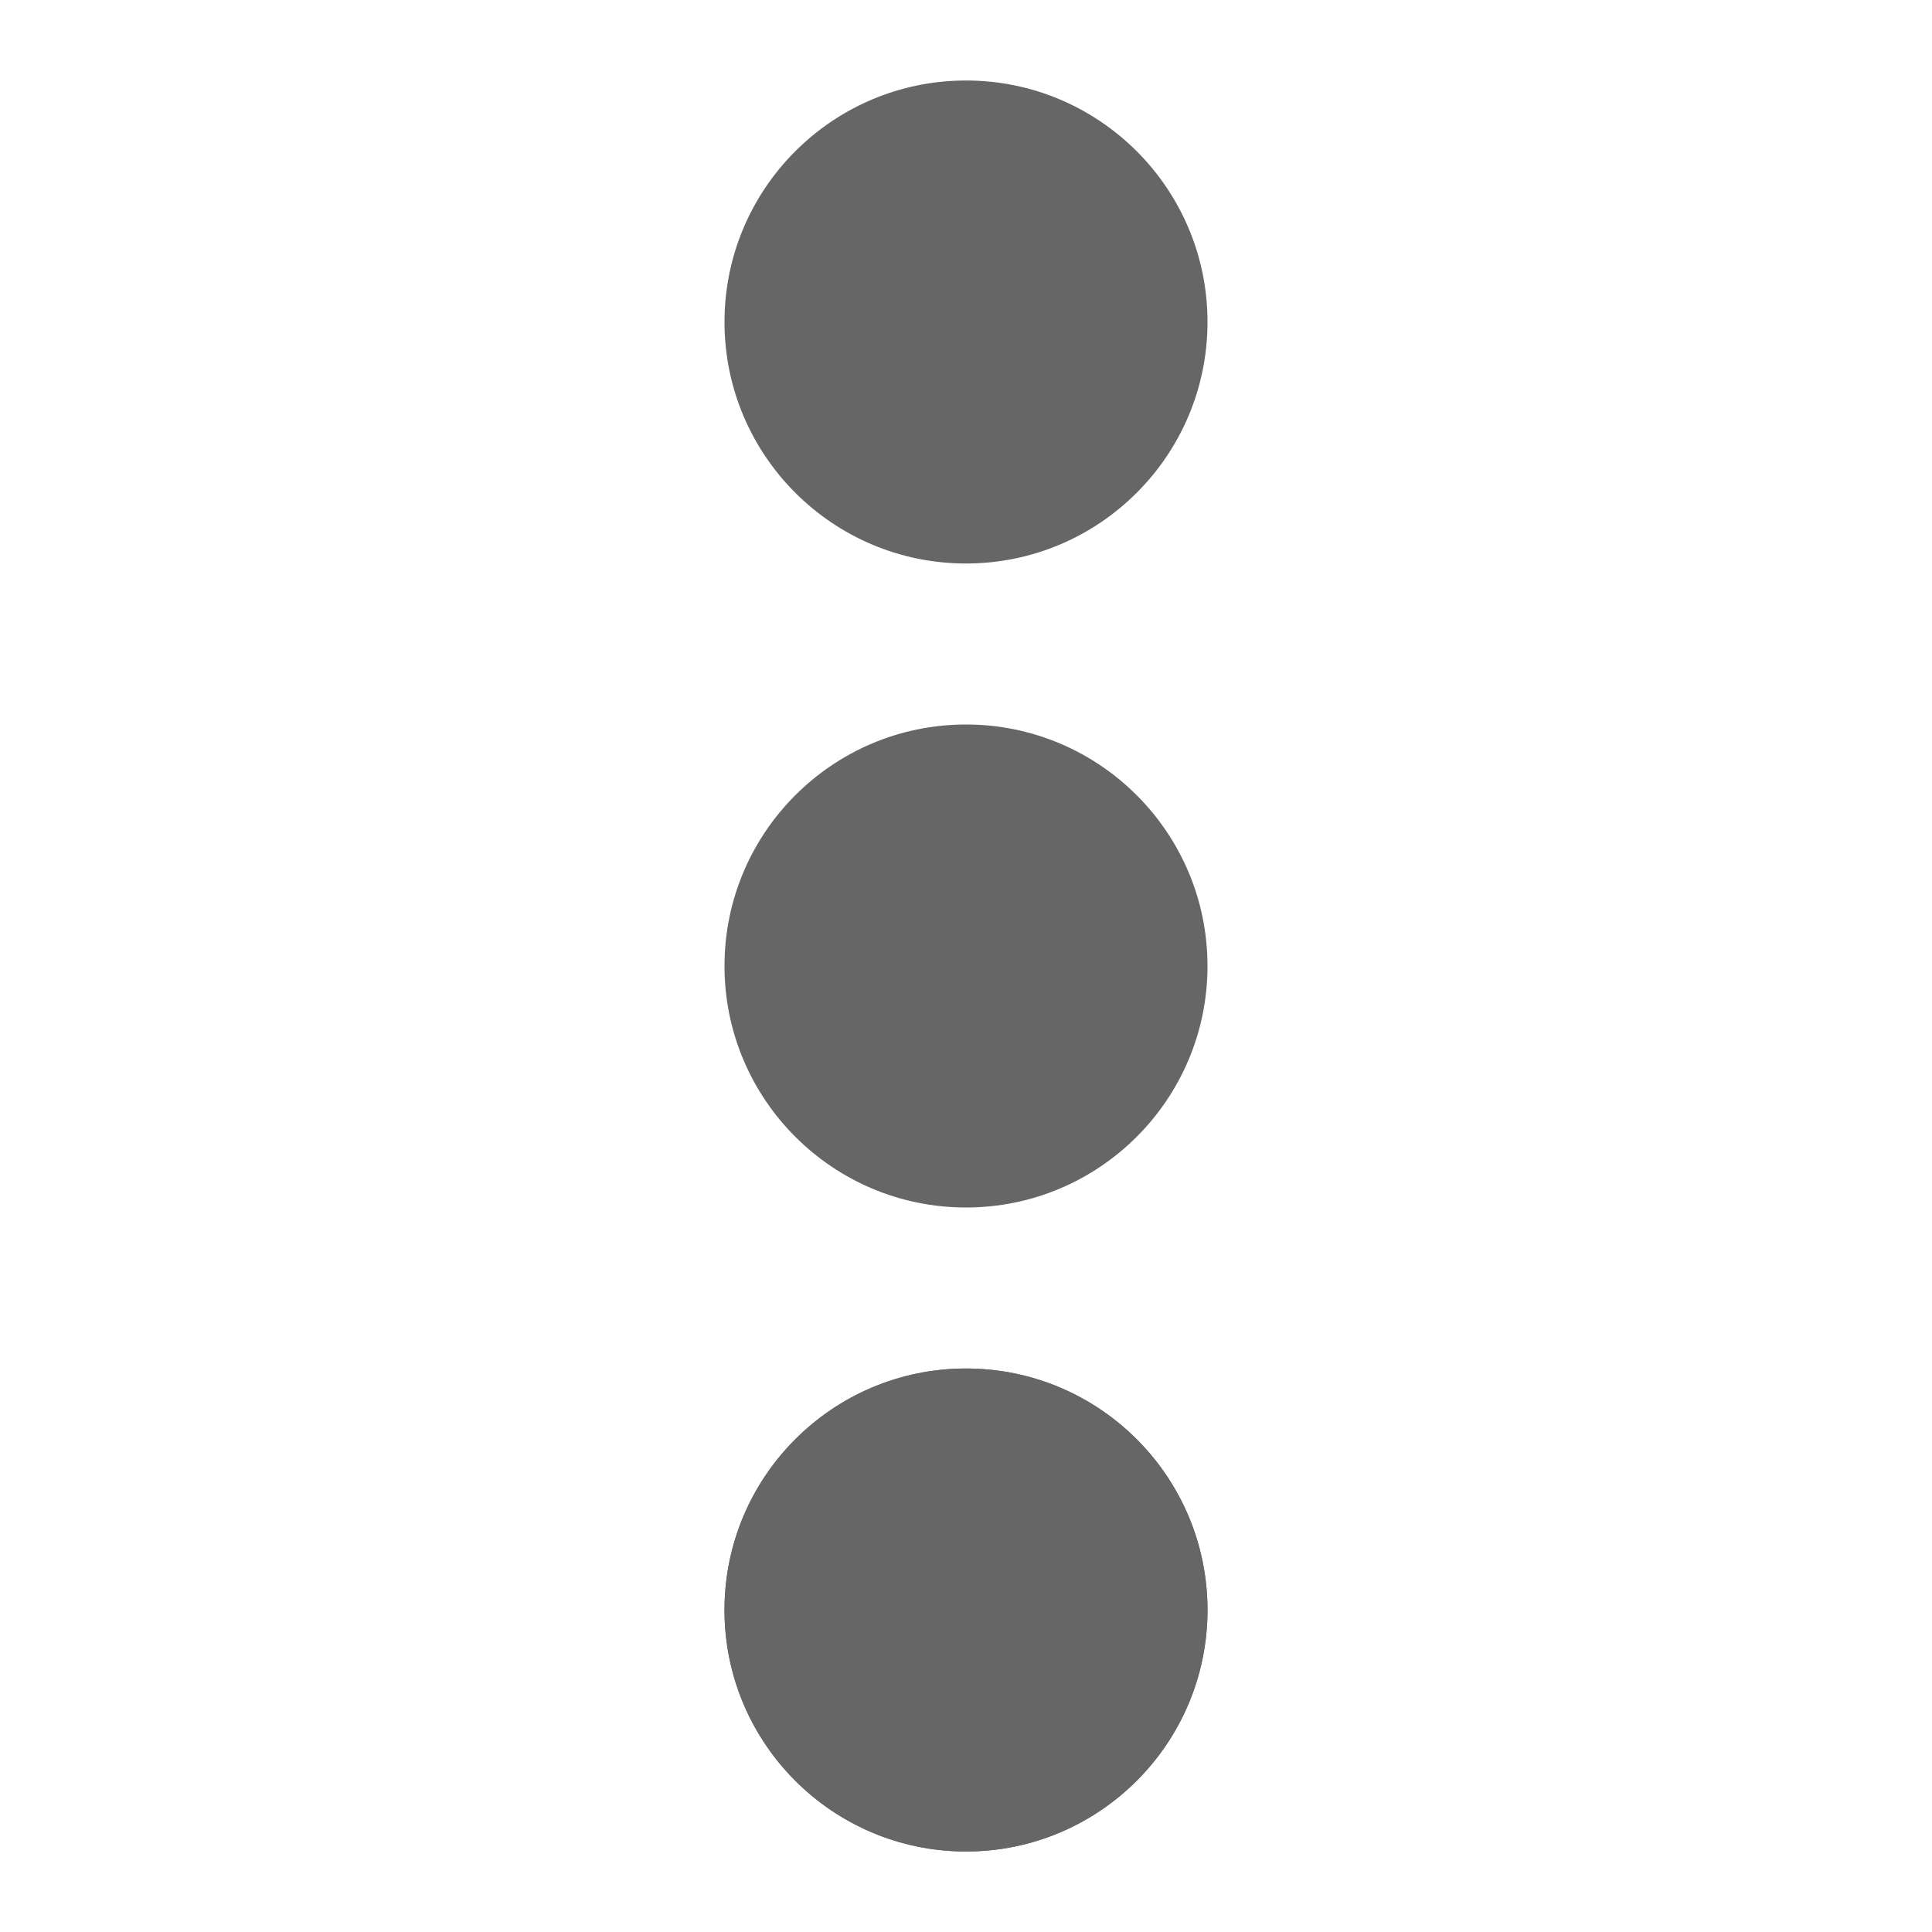 <svg xmlns="http://www.w3.org/2000/svg" width="12" height="12" viewBox="0 0 12 12" fill="none">
  <path d="M7.5 10C7.5 9.172 6.828 8.5 6 8.5C5.172 8.5 4.5 9.172 4.5 10C4.5 10.828 5.172 11.5 6 11.5C6.828 11.5 7.5 10.828 7.5 10Z" fill="#666666"/>
  <path d="M7.5 10C7.5 9.172 6.828 8.5 6 8.5C5.172 8.5 4.5 9.172 4.5 10C4.5 10.828 5.172 11.5 6 11.5C6.828 11.5 7.5 10.828 7.5 10Z" fill="#666666"/>
  <path d="M7.5 6C7.5 5.172 6.828 4.5 6 4.5C5.172 4.5 4.5 5.172 4.5 6C4.5 6.828 5.172 7.5 6 7.5C6.828 7.5 7.5 6.828 7.5 6Z" fill="#666666"/>
  <path d="M7.5 2C7.5 1.172 6.828 0.5 6 0.5C5.172 0.5 4.5 1.172 4.5 2C4.5 2.828 5.172 3.5 6 3.5C6.828 3.5 7.5 2.828 7.5 2Z" fill="#666666"/>
</svg>
